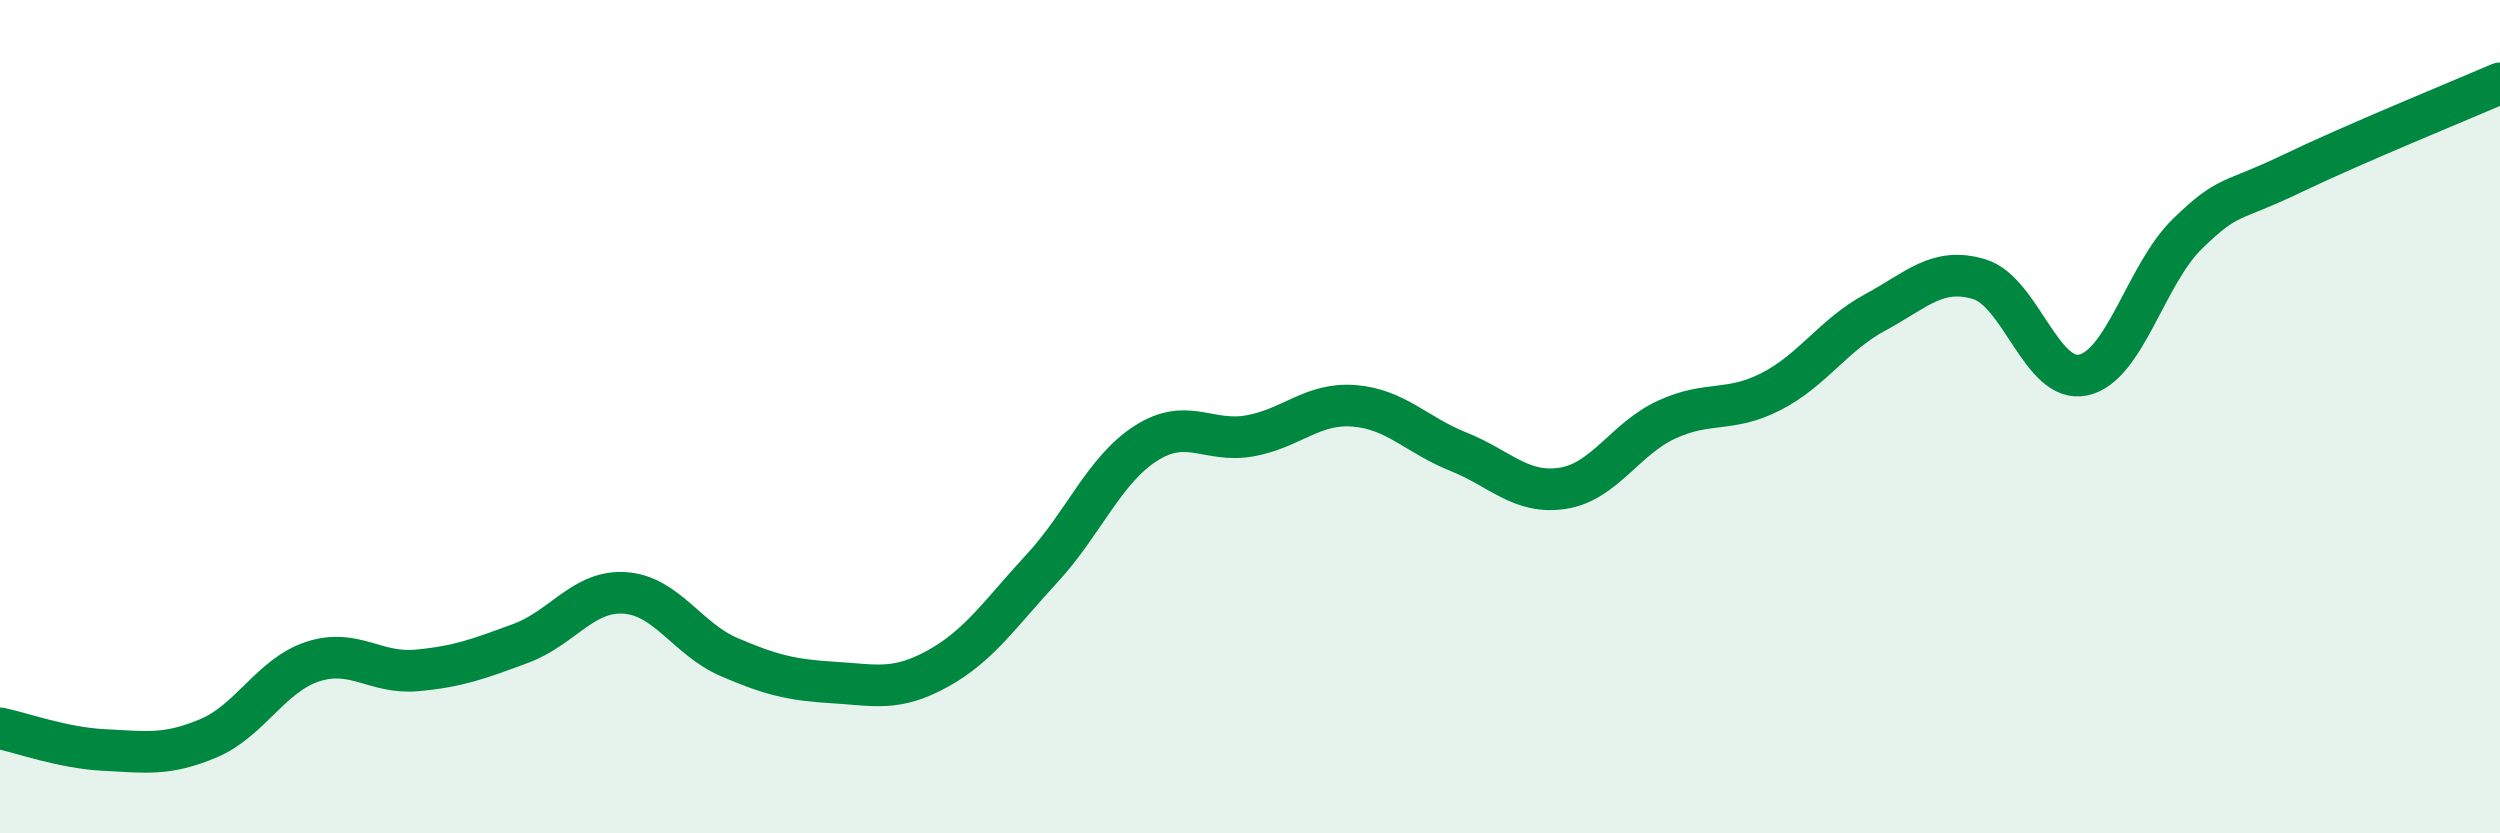 
    <svg width="60" height="20" viewBox="0 0 60 20" xmlns="http://www.w3.org/2000/svg">
      <path
        d="M 0,17.48 C 0.5,17.58 1.5,17.95 2.5,18 C 3.5,18.05 4,18.14 5,17.72 C 6,17.3 6.5,16.21 7.5,15.88 C 8.5,15.55 9,16.18 10,16.09 C 11,16 11.5,15.81 12.5,15.44 C 13.5,15.07 14,14.16 15,14.23 C 16,14.3 16.5,15.34 17.5,15.77 C 18.5,16.2 19,16.32 20,16.38 C 21,16.44 21.5,16.6 22.5,16.05 C 23.5,15.5 24,14.73 25,13.65 C 26,12.57 26.5,11.28 27.5,10.64 C 28.5,10 29,10.64 30,10.46 C 31,10.28 31.5,9.66 32.5,9.74 C 33.5,9.82 34,10.44 35,10.84 C 36,11.24 36.5,11.87 37.5,11.72 C 38.5,11.57 39,10.53 40,10.07 C 41,9.61 41.5,9.91 42.5,9.4 C 43.5,8.89 44,8.04 45,7.5 C 46,6.96 46.5,6.4 47.5,6.7 C 48.5,7 49,9.22 50,9 C 51,8.78 51.5,6.58 52.5,5.61 C 53.5,4.64 53.5,4.89 55,4.17 C 56.5,3.45 59,2.43 60,2L60 20L0 20Z"
        fill="#008740"
        opacity="0.1"
        stroke-linecap="round"
        stroke-linejoin="round"
      />
      <path
        d="M 0,17.48 C 0.5,17.58 1.5,17.95 2.5,18 C 3.5,18.05 4,18.14 5,17.72 C 6,17.3 6.5,16.21 7.5,15.88 C 8.5,15.55 9,16.18 10,16.09 C 11,16 11.5,15.81 12.5,15.44 C 13.5,15.07 14,14.16 15,14.23 C 16,14.3 16.5,15.34 17.5,15.77 C 18.5,16.2 19,16.32 20,16.38 C 21,16.44 21.5,16.6 22.5,16.05 C 23.5,15.5 24,14.73 25,13.65 C 26,12.57 26.5,11.28 27.5,10.64 C 28.5,10 29,10.64 30,10.46 C 31,10.28 31.5,9.66 32.5,9.74 C 33.5,9.82 34,10.44 35,10.84 C 36,11.24 36.5,11.87 37.5,11.72 C 38.5,11.57 39,10.53 40,10.07 C 41,9.61 41.5,9.91 42.5,9.4 C 43.5,8.89 44,8.04 45,7.5 C 46,6.96 46.5,6.4 47.5,6.7 C 48.5,7 49,9.22 50,9 C 51,8.78 51.5,6.58 52.5,5.61 C 53.5,4.64 53.5,4.89 55,4.17 C 56.5,3.45 59,2.43 60,2"
        stroke="#008740"
        stroke-width="1"
        fill="none"
        stroke-linecap="round"
        stroke-linejoin="round"
      />
    </svg>
  